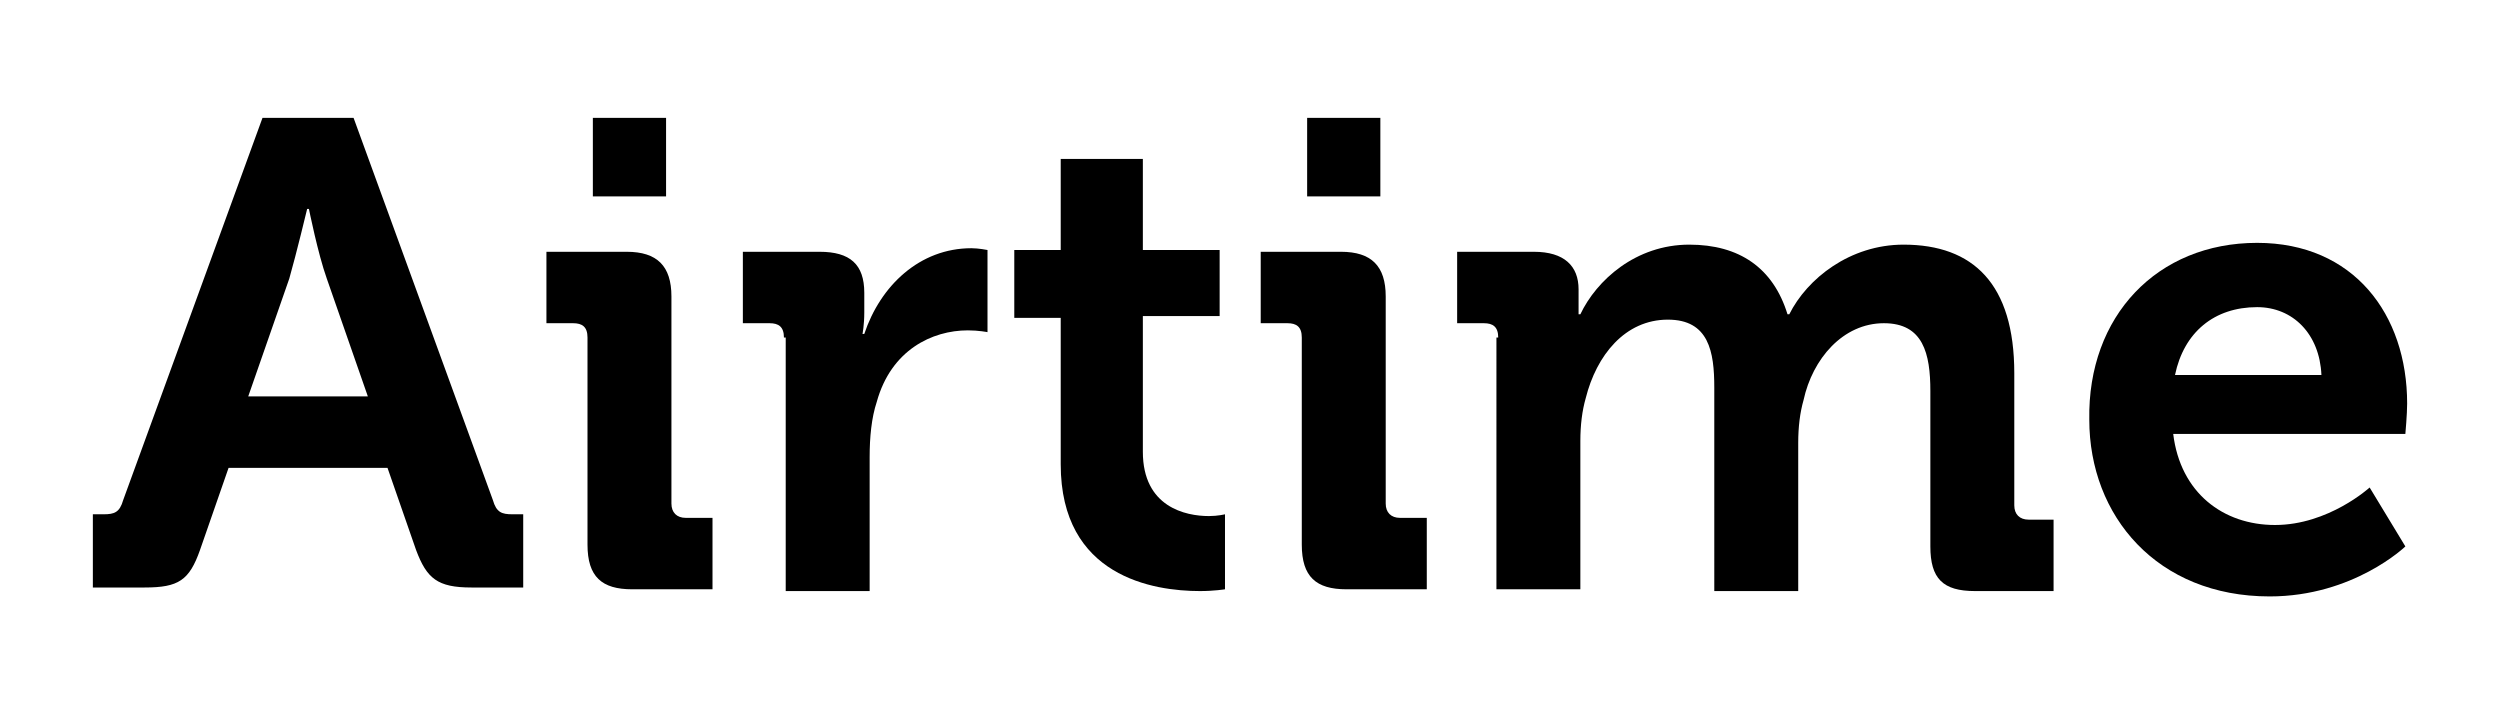 <?xml version="1.0" encoding="utf-8"?>
<!-- Generator: Adobe Illustrator 26.0.3, SVG Export Plug-In . SVG Version: 6.00 Build 0)  -->
<svg version="1.1" id="Layer_1" xmlns="http://www.w3.org/2000/svg" xmlns:xlink="http://www.w3.org/1999/xlink" x="0px" y="0px"
	 viewBox="0 0 140 40" style="enable-background:new 0 0 140 40;" xml:space="preserve">
<g>
	<path d="M5.2,28.8h0.6c0.6,0,0.9-0.1,1.1-0.8l7.8-21.4h5.1L27.6,28c0.2,0.7,0.5,0.8,1.1,0.8h0.6v4.1h-2.9c-1.9,0-2.5-0.5-3.1-2.1
		l-1.6-4.6h-8.9l-1.6,4.6c-0.6,1.7-1.2,2.1-3.1,2.1H5.2V28.8z M20.6,22.2l-2.3-6.6c-0.5-1.4-1-3.9-1-3.9h-0.1c0,0-0.6,2.5-1,3.9
		l-2.3,6.6H20.6z"/>
	<path d="M32.9,18.9c0-0.6-0.3-0.8-0.8-0.8h-1.5v-4h4.5c1.7,0,2.5,0.8,2.5,2.5v11.6c0,0.5,0.3,0.8,0.8,0.8h1.5v4h-4.5
		c-1.7,0-2.5-0.7-2.5-2.5V18.9z M33.2,6.6h4.1V11h-4.1V6.6z"/>
	<path d="M43.9,18.9c0-0.6-0.3-0.8-0.8-0.8h-1.5v-4h4.3c1.7,0,2.5,0.7,2.5,2.3v1.1c0,0.7-0.1,1.2-0.1,1.2h0.1c0.9-2.7,3.1-4.8,6-4.8
		c0.4,0,0.9,0.1,0.9,0.1v4.6c0,0-0.5-0.1-1.1-0.1c-2,0-4.3,1.1-5.1,4c-0.3,0.9-0.4,2-0.4,3.1v7.5h-4.7V18.9z"/>
	<path d="M59.2,17.8h-2.4V14h2.6V8.9h4.6V14h4.3v3.7h-4.3v7.6c0,3.1,2.4,3.6,3.7,3.6c0.5,0,0.9-0.1,0.9-0.1V33c0,0-0.6,0.1-1.4,0.1
		c-2.6,0-7.8-0.8-7.8-7.1V17.8z"/>
	<path d="M72.9,18.9c0-0.6-0.3-0.8-0.8-0.8h-1.5v-4h4.5c1.7,0,2.5,0.8,2.5,2.5v11.6c0,0.5,0.3,0.8,0.8,0.8h1.5v4h-4.5
		c-1.7,0-2.5-0.7-2.5-2.5V18.9z M73.2,6.6h4.1V11h-4.1V6.6z"/>
	<path d="M83.9,18.9c0-0.6-0.3-0.8-0.8-0.8h-1.5v-4h4.3c1.7,0,2.5,0.8,2.5,2.1v0.6c0,0.4,0,0.8,0,0.8h0.1c0.9-1.9,3.1-3.9,6.1-3.9
		c2.8,0,4.7,1.3,5.5,3.9h0.1c1-2,3.4-3.9,6.4-3.9c3.9,0,6.2,2.2,6.2,7.2v7.4c0,0.5,0.3,0.8,0.8,0.8h1.4v4h-4.4
		c-1.8,0-2.5-0.7-2.5-2.5v-8.7c0-2.1-0.4-3.8-2.6-3.8c-2.3,0-4,2-4.5,4.3c-0.2,0.7-0.3,1.5-0.3,2.4v8.3h-4.7V21.7
		c0-2-0.3-3.8-2.6-3.8c-2.4,0-4,2-4.6,4.4c-0.2,0.7-0.3,1.5-0.3,2.4v8.3h-4.7V18.9z"/>
	<path d="M126.4,13.6c5.4,0,8.4,4,8.4,9c0,0.6-0.1,1.7-0.1,1.7h-13c0.4,3.3,2.8,5.1,5.7,5.1c3,0,5.3-2.1,5.3-2.1l2,3.3
		c0,0-2.9,2.8-7.6,2.8c-6.3,0-10.1-4.5-10.1-9.9C116.9,17.7,120.8,13.6,126.4,13.6z M130,21c-0.1-2.3-1.6-3.8-3.6-3.8
		c-2.4,0-4.1,1.4-4.6,3.8H130z"/>
</g>
</svg>
